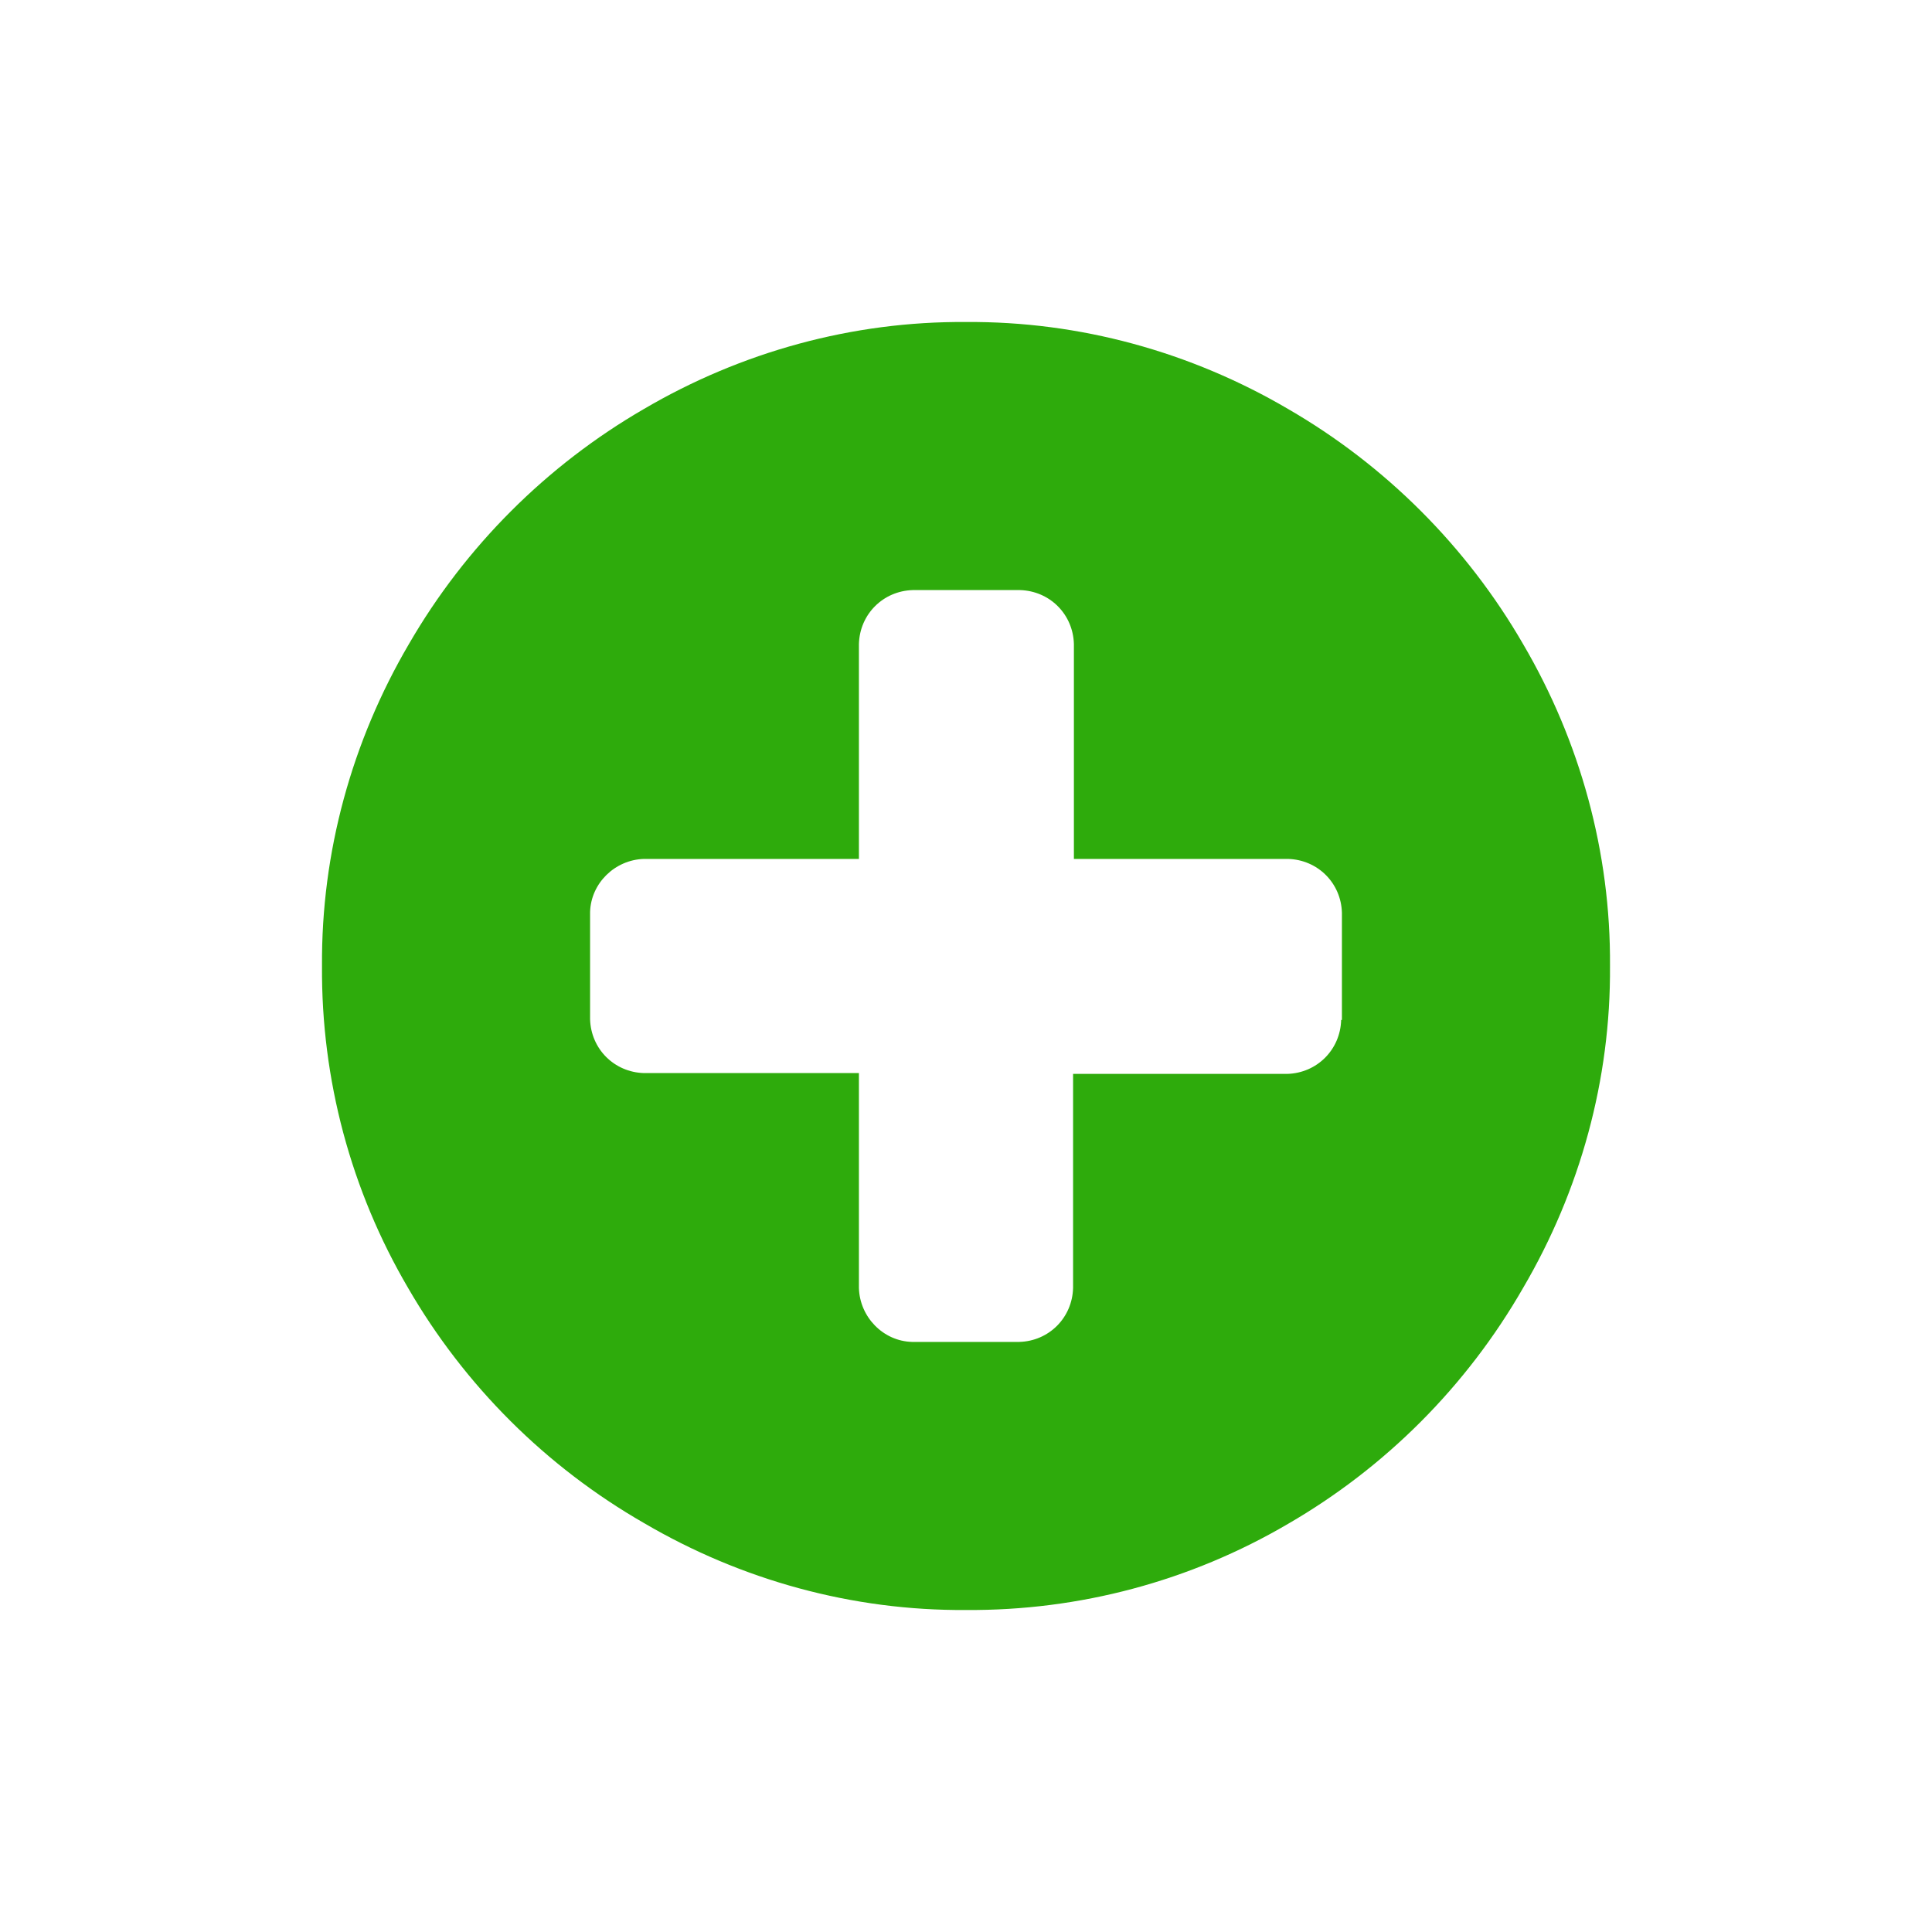 <?xml version="1.0" encoding="UTF-8" standalone="no"?>
<!DOCTYPE svg PUBLIC "-//W3C//DTD SVG 1.1//EN" "http://www.w3.org/Graphics/SVG/1.1/DTD/svg11.dtd">
<svg width="100%" height="100%" viewBox="0 0 33 33" version="1.1" xmlns="http://www.w3.org/2000/svg" xmlns:xlink="http://www.w3.org/1999/xlink" xml:space="preserve" xmlns:serif="http://www.serif.com/" style="fill-rule:evenodd;clip-rule:evenodd;stroke-linejoin:round;stroke-miterlimit:2;">
    <g>
        <path id="plus-circle" d="M22.908,17.421C22.894,17.93 22.495,18.329 21.986,18.343L18.329,18.343L18.329,22C18.315,22.509 17.916,22.908 17.408,22.921L15.579,22.921C15.084,22.908 14.685,22.495 14.671,22L14.671,18.329L11,18.329C10.491,18.315 10.093,17.916 10.079,17.408L10.079,15.579C10.093,15.084 10.505,14.685 11,14.671L14.671,14.671L14.671,11C14.685,10.491 15.084,10.093 15.592,10.079L17.421,10.079C17.93,10.093 18.329,10.491 18.343,11L18.343,14.671L22,14.671C22.509,14.685 22.908,15.084 22.921,15.592L22.921,17.421L22.908,17.421ZM26.015,11C25.053,9.336 23.664,7.947 22,6.985C20.336,6.009 18.439,5.486 16.5,5.5C14.561,5.486 12.664,6.009 11,6.985C9.336,7.948 7.948,9.336 6.985,11C6.009,12.664 5.486,14.561 5.5,16.5C5.486,18.439 5.995,20.336 6.971,22C7.934,23.664 9.323,25.052 11,26.015C12.664,26.991 14.561,27.514 16.5,27.5C18.439,27.514 20.336,27.005 22,26.029C23.664,25.066 25.052,23.677 26.015,22C26.991,20.336 27.514,18.439 27.5,16.5C27.514,14.561 26.991,12.664 26.015,11Z" style="fill:rgb(46,171,12);fill-rule:nonzero;"/>
    </g>
</svg>
